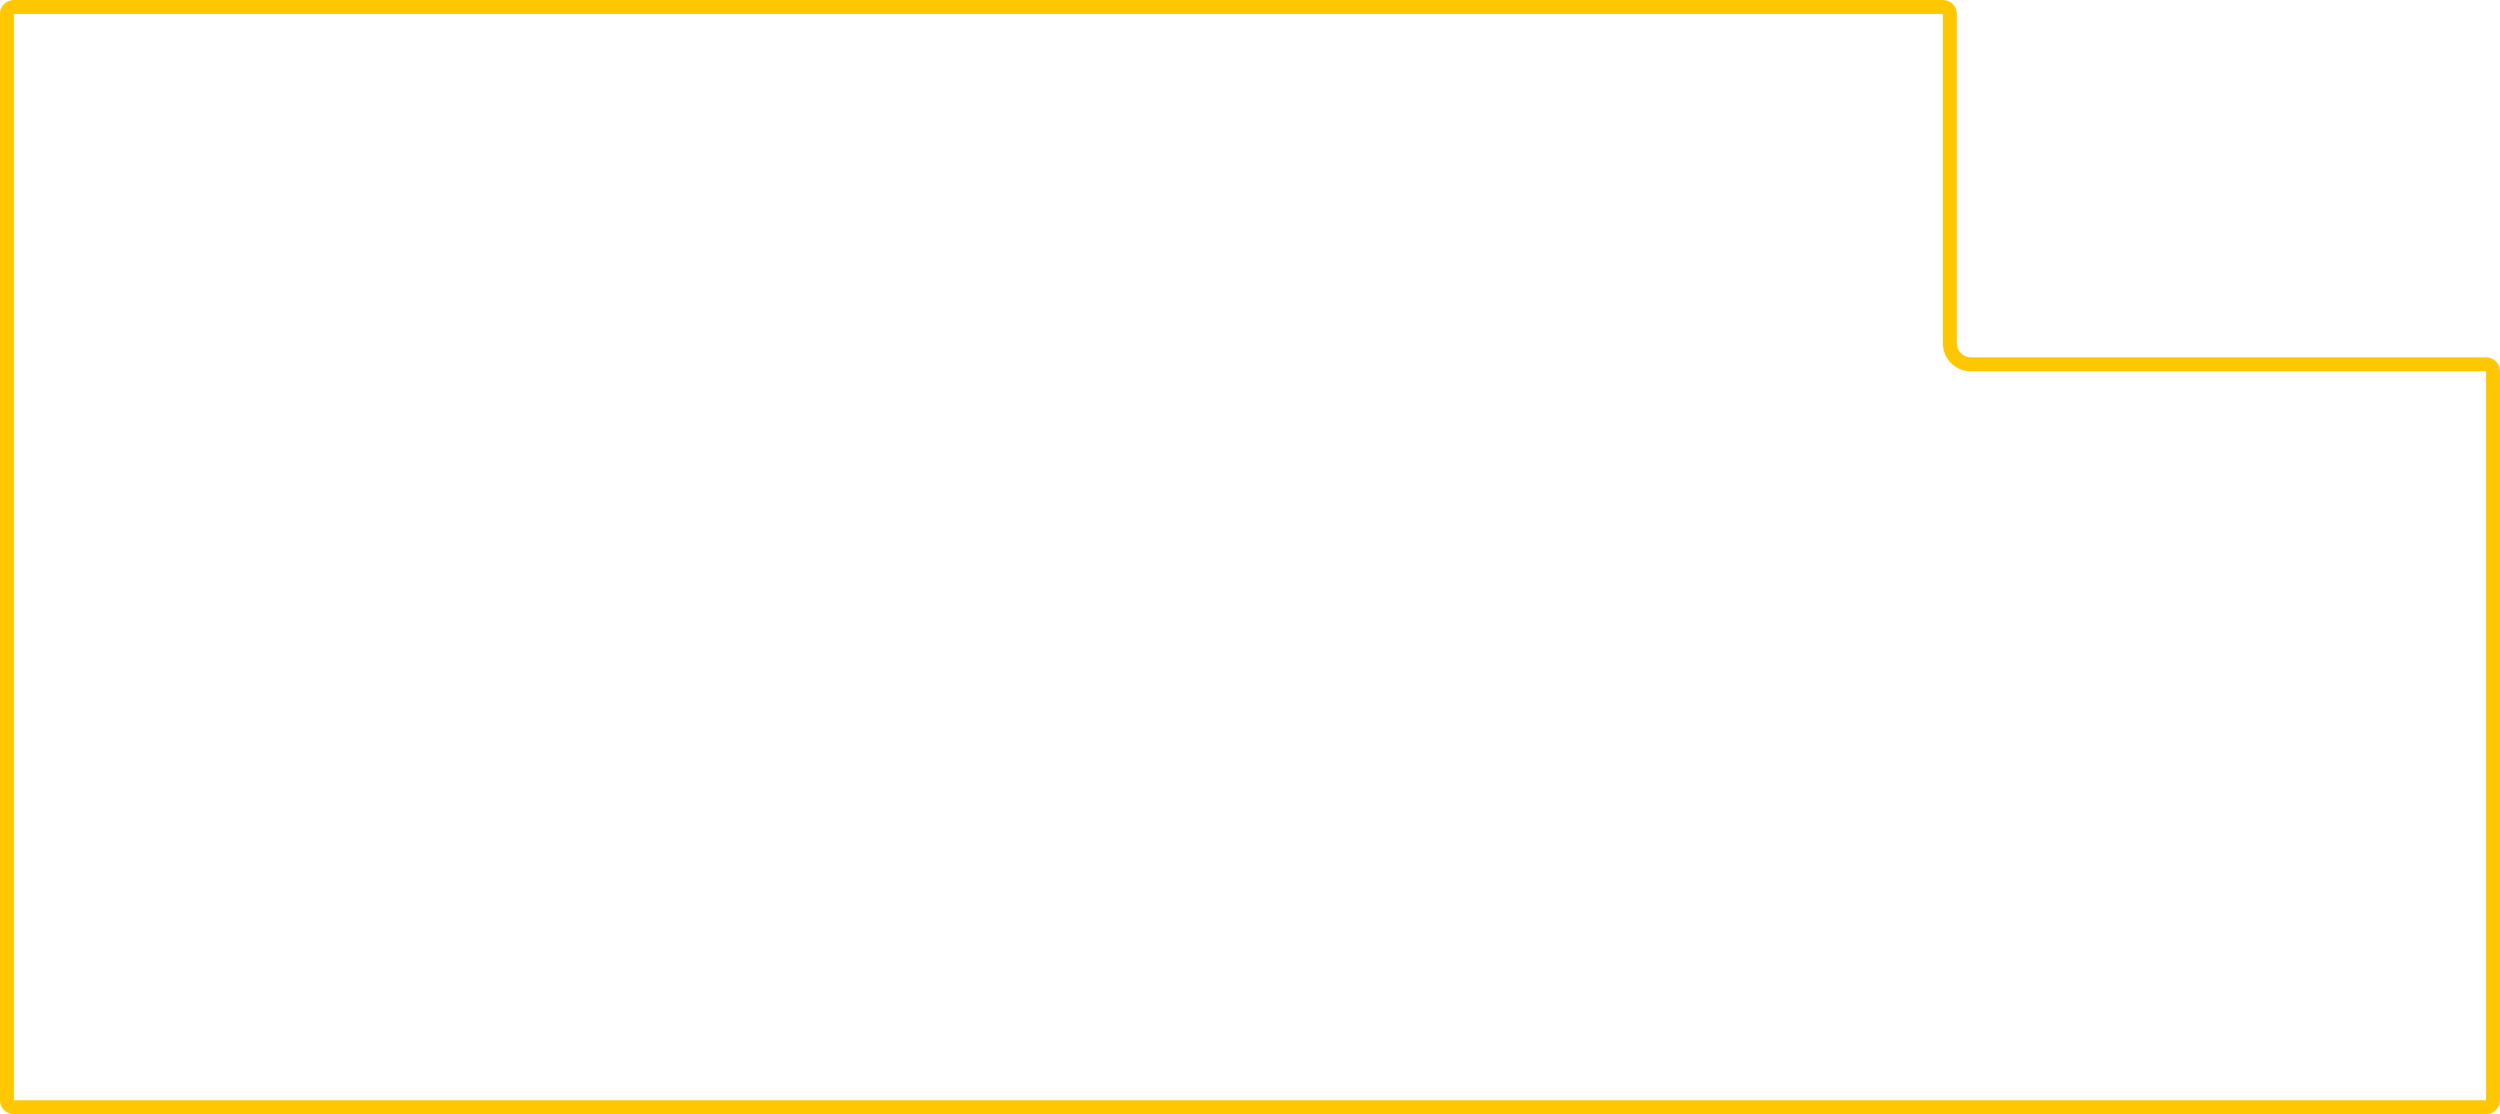 <?xml version="1.0" encoding="UTF-8"?> <svg xmlns="http://www.w3.org/2000/svg" width="359" height="160" viewBox="0 0 359 160" fill="none"> <path fill-rule="evenodd" clip-rule="evenodd" d="M279 2L2 2L2 158H357V53.313H283C280.791 53.313 279 51.522 279 49.313V2ZM2 0C0.895 0 0 0.895 0 2V158C0 159.105 0.895 160 2 160H357C358.105 160 359 159.105 359 158V53.313C359 52.208 358.105 51.313 357 51.313H283C281.895 51.313 281 50.417 281 49.313V2C281 0.895 280.105 0 279 0H2Z" fill="#FFC700"></path> </svg> 